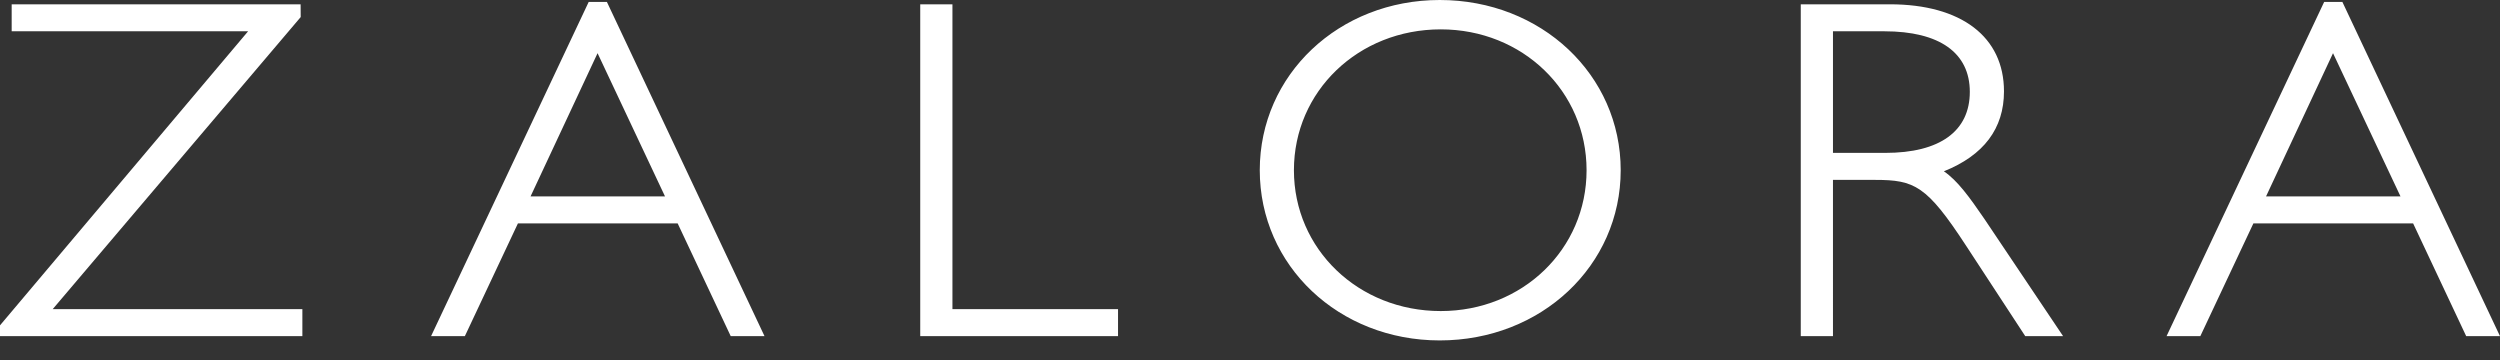 <svg xmlns="http://www.w3.org/2000/svg" width="118" height="17" fill="none"><rect width="100%" height="100%" fill="#333333" stroke="none"/><path fill="#fff" d="M0 15.356v.51h14.272V14.59H2.489L14.193.806l-.004-.603H.551v1.274H11.71L0 15.357ZM27.787.09l-7.44 15.775h1.595l2.505-5.322h7.538l2.505 5.322h1.595L28.645.09h-.858Zm3.601 9.179h-6.345l3.162-6.759 3.183 6.759Zm13.567 5.322V.203h-1.52v15.662h9.336v-1.274h-7.816ZM67.956 0c-4.764 0-8.495 3.529-8.495 8.034 0 4.505 3.732 8.034 8.495 8.034 4.79 0 8.541-3.529 8.541-8.034C76.498 3.529 72.746 0 67.957 0Zm.047 14.682c-3.886 0-6.93-2.92-6.93-6.648 0-3.728 3.044-6.648 6.93-6.648 3.86 0 6.883 2.92 6.883 6.648 0 3.728-3.024 6.648-6.883 6.648Zm23.748-6.597c1.883-.753 2.837-2.021 2.837-3.772 0-2.573-2.014-4.11-5.388-4.11h-4.204v15.662h1.52V8.491h1.989c1.863 0 2.437.266 4.285 3.093l2.802 4.282h1.786l-3.72-5.541c-.7-1.023-1.266-1.804-1.907-2.24Zm-5.236-6.608h2.43c2.599 0 4.03 1.015 4.03 2.858 0 1.858-1.415 2.881-3.984 2.881h-2.475v-5.74h-.001ZM110.56.09h-.859l-7.439 15.775h1.594l2.505-5.322h7.538l2.505 5.322h1.595L110.56.09Zm2.743 9.179h-6.345l3.161-6.759 3.184 6.759Z"/></svg>